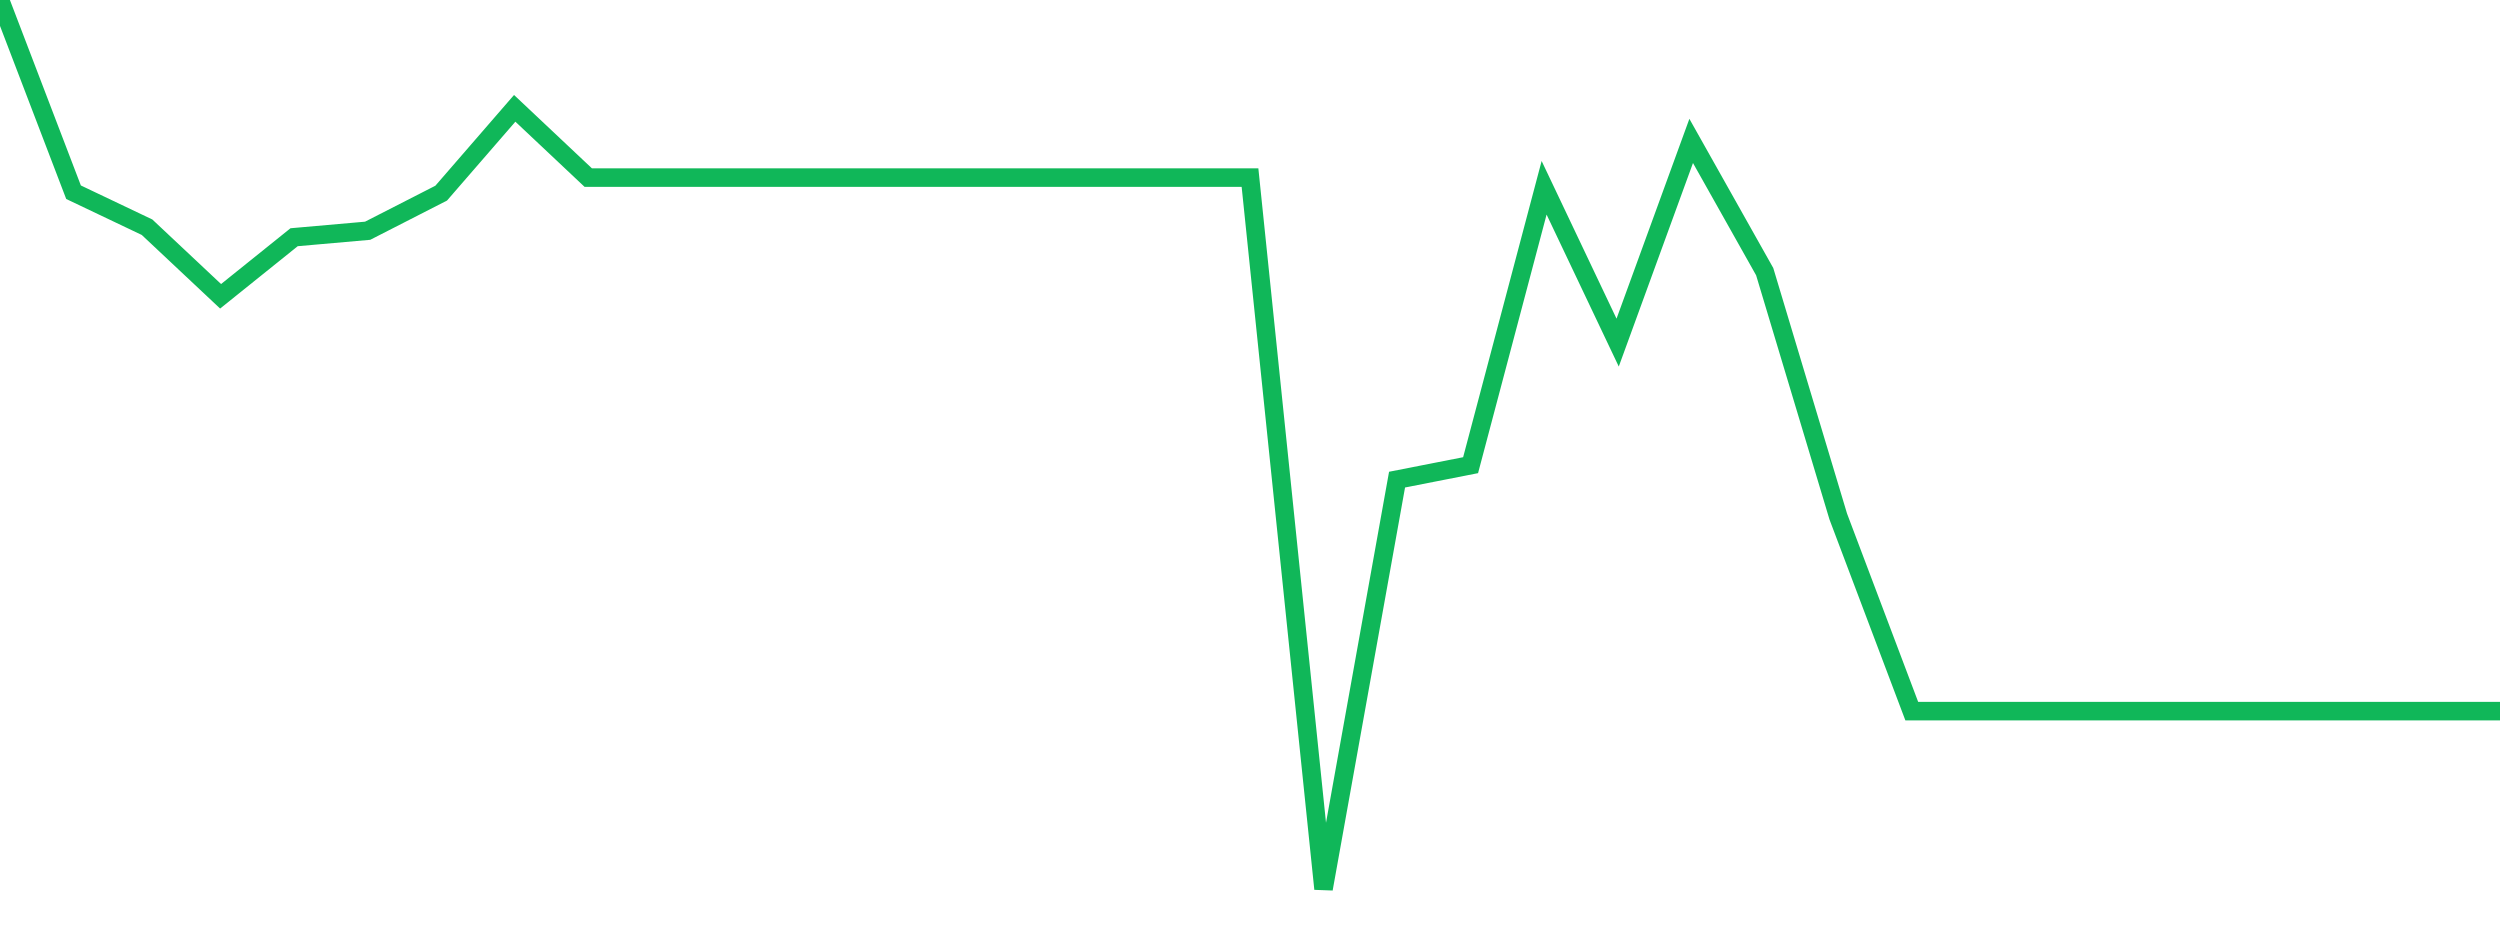 <?xml version="1.0" standalone="no"?>
<!DOCTYPE svg PUBLIC "-//W3C//DTD SVG 1.1//EN" "http://www.w3.org/Graphics/SVG/1.1/DTD/svg11.dtd">
<svg width="135" height="50" viewBox="0 0 135 50" preserveAspectRatio="none" class="sparkline" xmlns="http://www.w3.org/2000/svg"
xmlns:xlink="http://www.w3.org/1999/xlink"><path  class="sparkline--line" d="M 0 0 L 0 0 L 3.971 10.38 L 7.941 12.27 L 11.912 16 L 15.882 12.81 L 19.853 12.46 L 23.824 10.43 L 27.794 5.85 L 31.765 9.59 L 35.735 9.59 L 39.706 9.59 L 43.676 9.59 L 47.647 9.59 L 51.618 9.59 L 55.588 9.59 L 59.559 9.59 L 63.529 9.59 L 67.5 9.59 L 71.471 48 L 75.441 25.9 L 79.412 25.12 L 83.382 10.14 L 87.353 18.5 L 91.324 7.61 L 95.294 14.67 L 99.265 27.89 L 103.235 38.4 L 107.206 38.4 L 111.176 38.4 L 115.147 38.4 L 119.118 38.4 L 123.088 38.4 L 127.059 38.4 L 131.029 38.4 L 135 38.4" fill="none" stroke-width="1" stroke="#10b759"></path></svg>